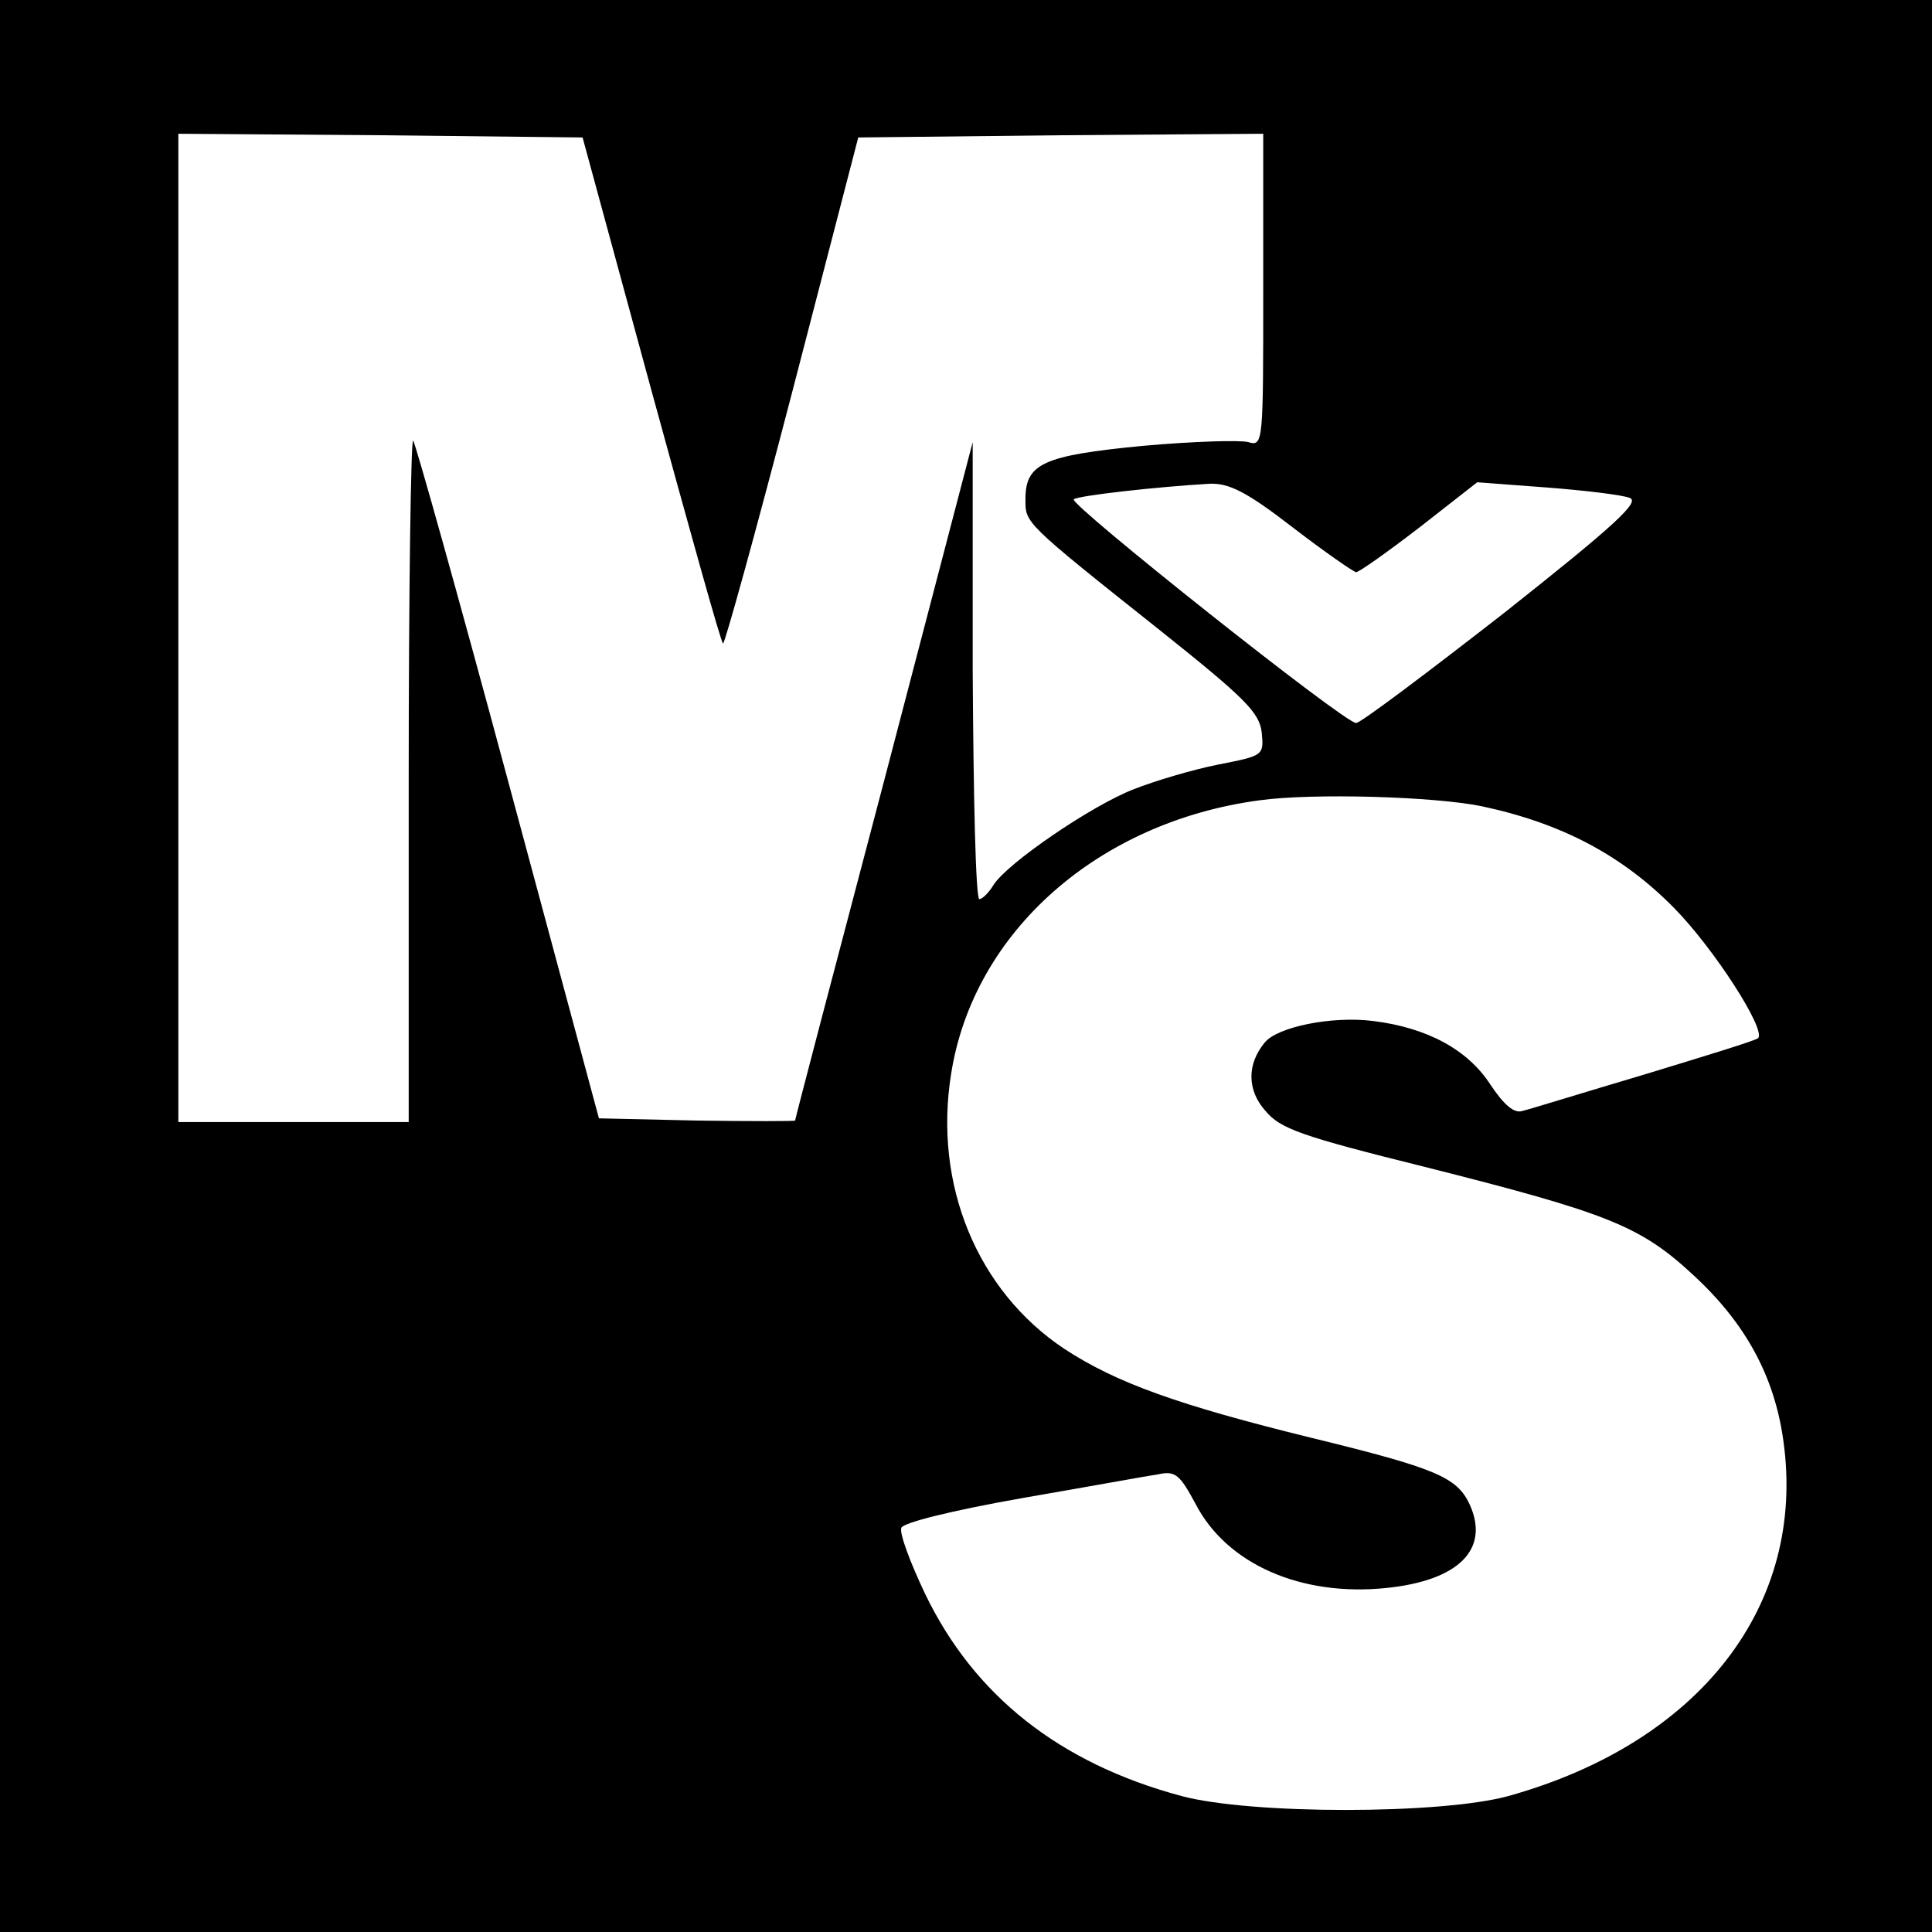 <?xml version="1.0" standalone="no"?>
<!DOCTYPE svg PUBLIC "-//W3C//DTD SVG 20010904//EN"
 "http://www.w3.org/TR/2001/REC-SVG-20010904/DTD/svg10.dtd">
<svg version="1.0" xmlns="http://www.w3.org/2000/svg"
 width="260pt" height="260pt" viewBox="0 0 260 260"
 preserveAspectRatio="xMidYMid meet">
<g transform="translate(0,260) scale(0.1,-0.1)"
fill="#000000" stroke="none">
<path d="M0 1300 l0 -1300 1300 0 1300 0 0 1300 0 1300 -1300 0 -1300 0 0
-1300z m876 777 c51 -186 94 -341 97 -343 2 -2 44 150 93 338 l89 343 273 3
272 2 0 -211 c0 -205 0 -210 -20 -204 -11 3 -75 1 -142 -5 -135 -13 -158 -24
-158 -72 0 -32 -3 -30 182 -177 114 -91 133 -110 136 -137 3 -31 2 -31 -59
-43 -35 -7 -85 -22 -113 -33 -57 -22 -171 -100 -189 -129 -6 -10 -15 -19 -19
-19 -5 0 -8 138 -9 308 l0 307 -119 -455 c-66 -250 -120 -456 -120 -458 0 -1
-59 -1 -132 0 l-132 3 -122 453 c-67 249 -125 456 -128 459 -3 4 -6 -201 -6
-455 l0 -462 -155 0 -155 0 0 665 0 665 272 -2 272 -3 92 -338z m864 -187 c43
-33 82 -60 85 -60 4 0 42 27 85 60 l78 61 93 -7 c52 -4 102 -10 112 -14 15 -5
-20 -37 -169 -155 -104 -81 -193 -148 -199 -148 -16 0 -387 295 -380 301 5 5
113 17 183 21 26 1 50 -11 112 -59z m254 -375 c108 -23 189 -66 259 -137 54
-55 124 -164 113 -175 -2 -3 -71 -24 -153 -49 -81 -24 -155 -47 -164 -49 -11
-4 -25 8 -43 35 -31 48 -86 77 -158 86 -56 7 -129 -8 -146 -29 -24 -29 -24
-64 1 -92 20 -24 48 -34 213 -75 250 -63 292 -80 364 -147 69 -64 108 -135
120 -222 31 -221 -112 -406 -370 -478 -91 -25 -347 -25 -440 0 -164 44 -279
135 -345 272 -20 42 -35 82 -32 89 3 7 67 23 163 40 87 15 169 30 183 32 23 5
29 -1 50 -40 42 -81 142 -125 257 -113 97 10 139 52 112 112 -17 37 -45 49
-213 90 -179 44 -263 74 -333 120 -117 78 -176 221 -152 370 30 191 198 339
415 368 73 10 236 5 299 -8z"/>
</g>
</svg>
